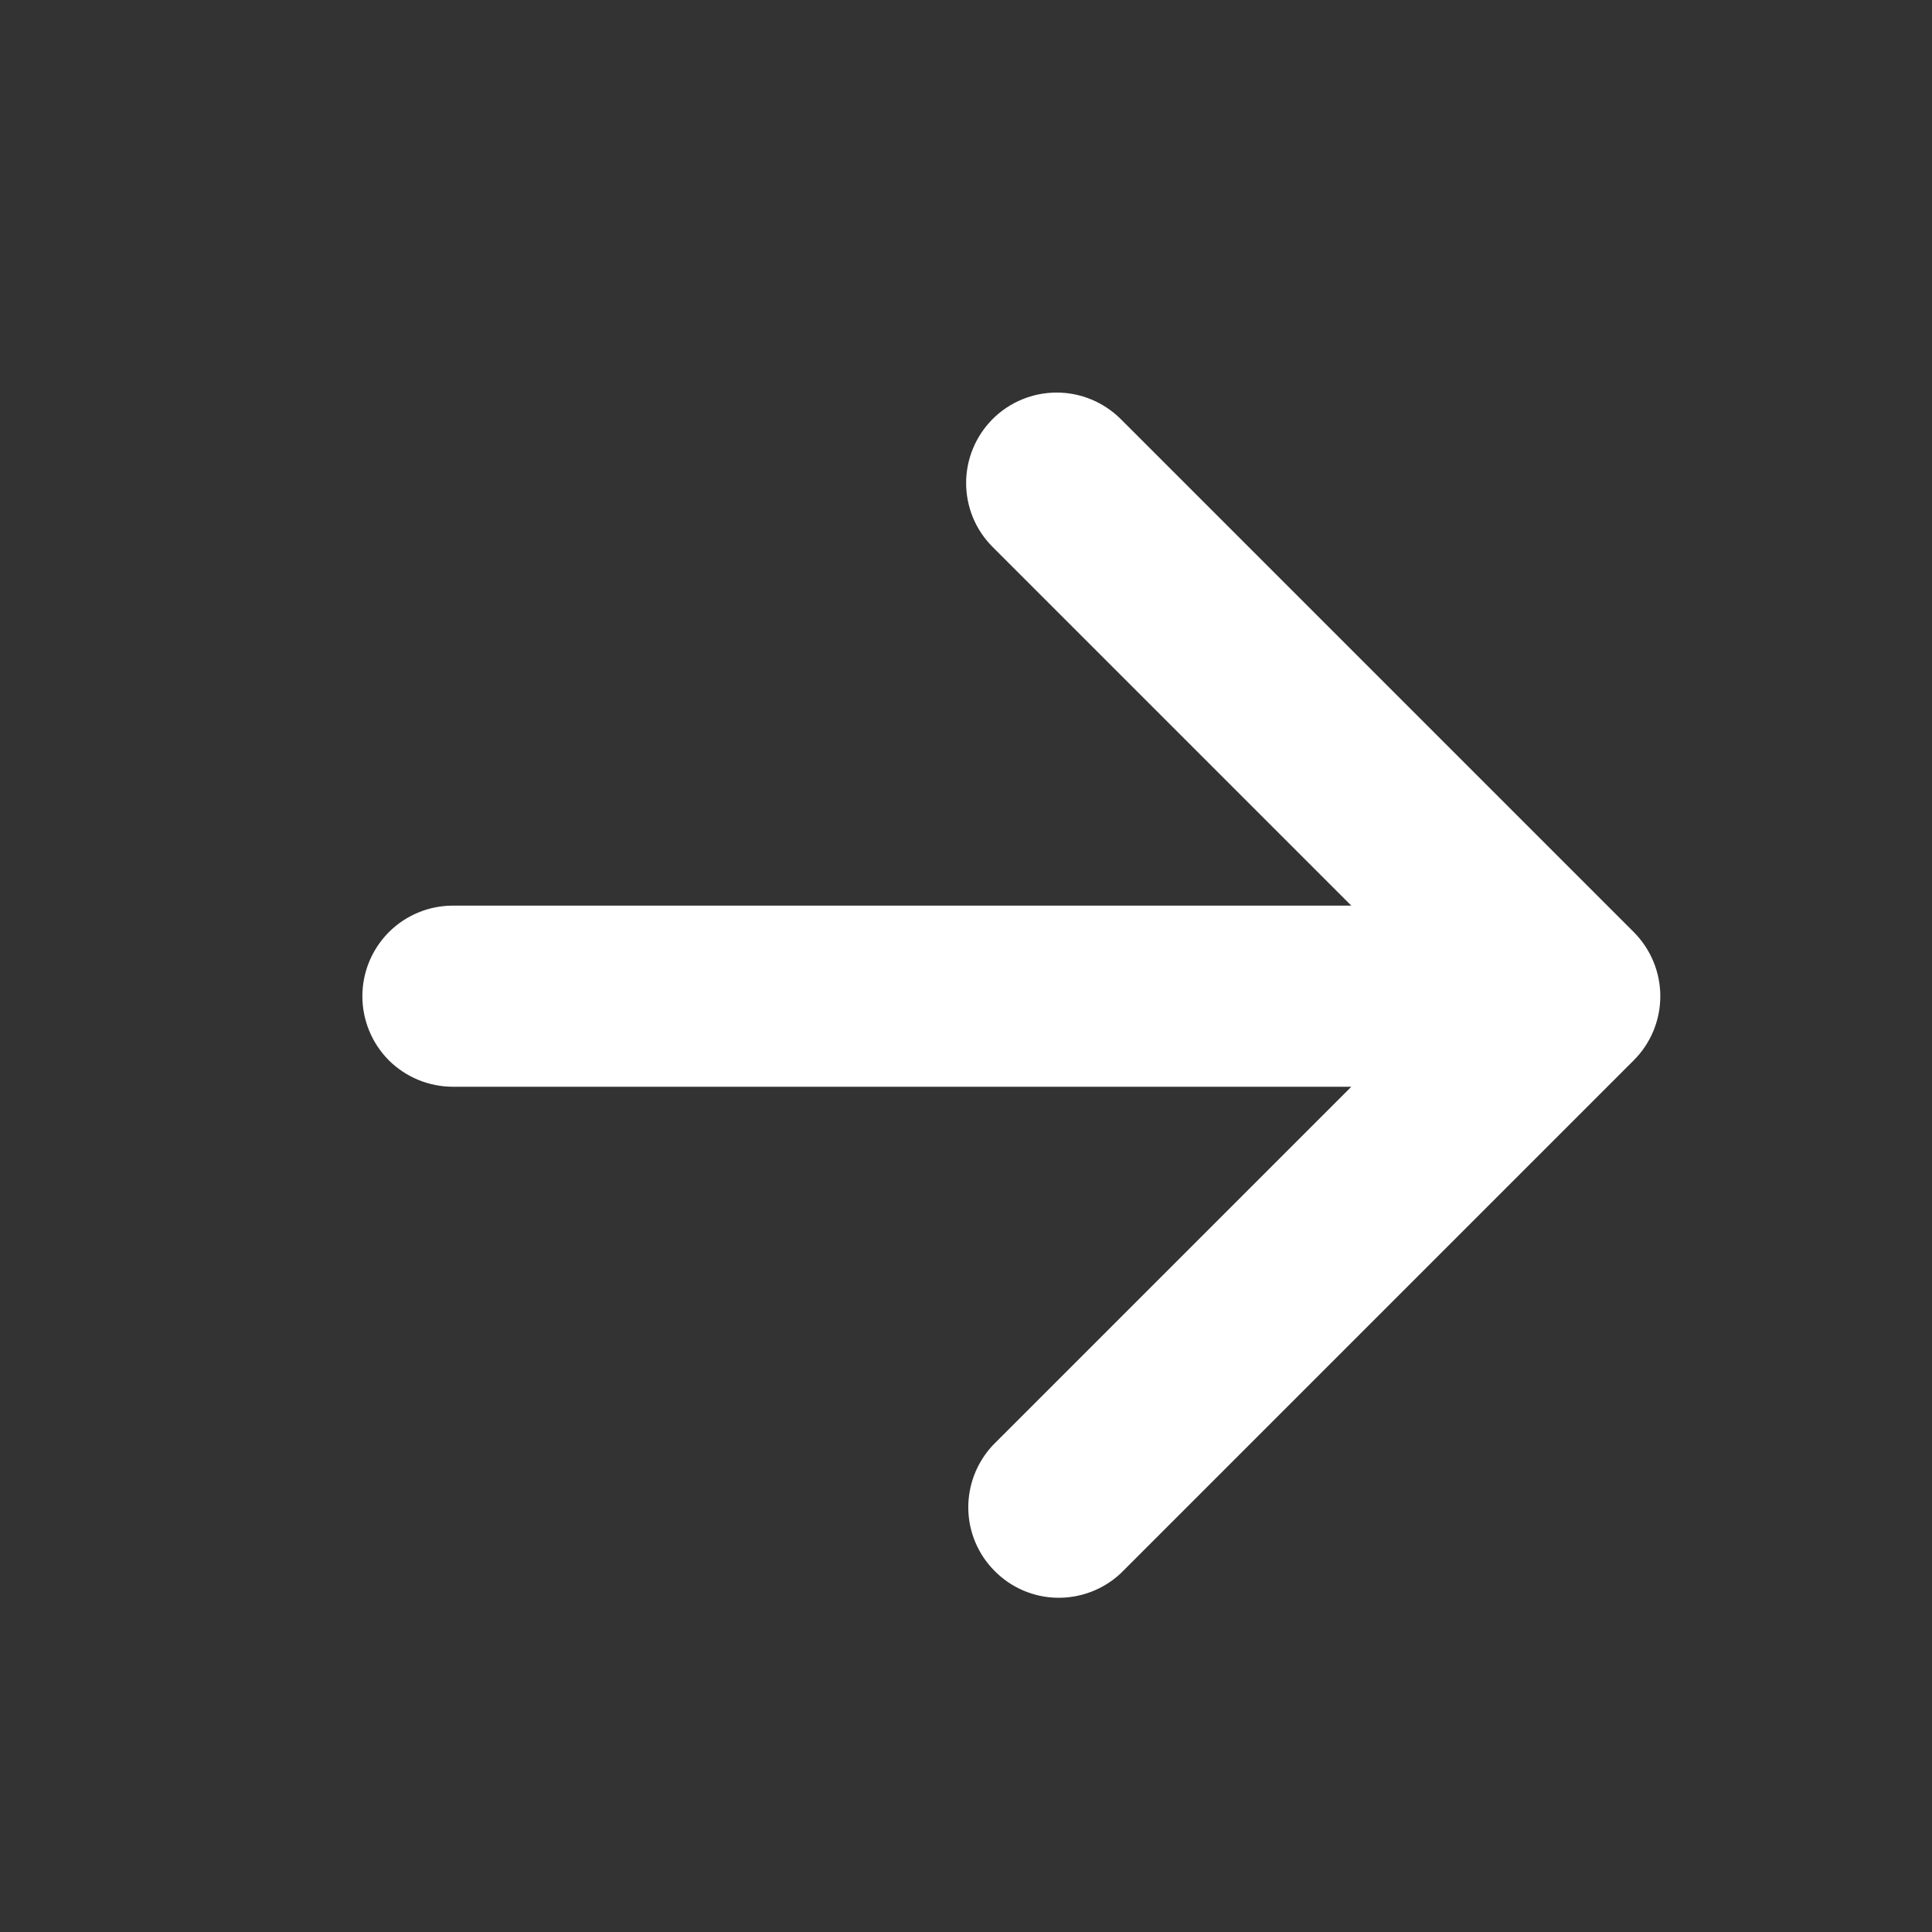 <?xml version="1.0" encoding="UTF-8"?> <svg xmlns="http://www.w3.org/2000/svg" width="16" height="16" viewBox="0 0 16 16" fill="none"><rect x="0" y="0" width="16" height="16" fill="#333333" stroke="none"/><path d="M8.221 3.47C8.361 3.33 8.552 3.251 8.751 3.251C8.949 3.251 9.14 3.33 9.281 3.47L13.531 7.72C13.671 7.861 13.75 8.052 13.75 8.25C13.75 8.449 13.671 8.64 13.531 8.78L9.281 13.03C9.139 13.163 8.95 13.235 8.756 13.232C8.562 13.229 8.376 13.15 8.239 13.012C8.101 12.875 8.022 12.689 8.019 12.495C8.016 12.301 8.088 12.113 8.221 11.97L11.191 9L3.751 9C3.552 9 3.361 8.921 3.22 8.781C3.08 8.64 3.001 8.449 3.001 8.25C3.001 8.051 3.08 7.861 3.22 7.72C3.361 7.579 3.552 7.5 3.751 7.5L11.191 7.5L8.221 4.53C8.08 4.39 8.001 4.199 8.001 4C8.001 3.802 8.08 3.611 8.221 3.47Z" fill="white"></path></svg> 